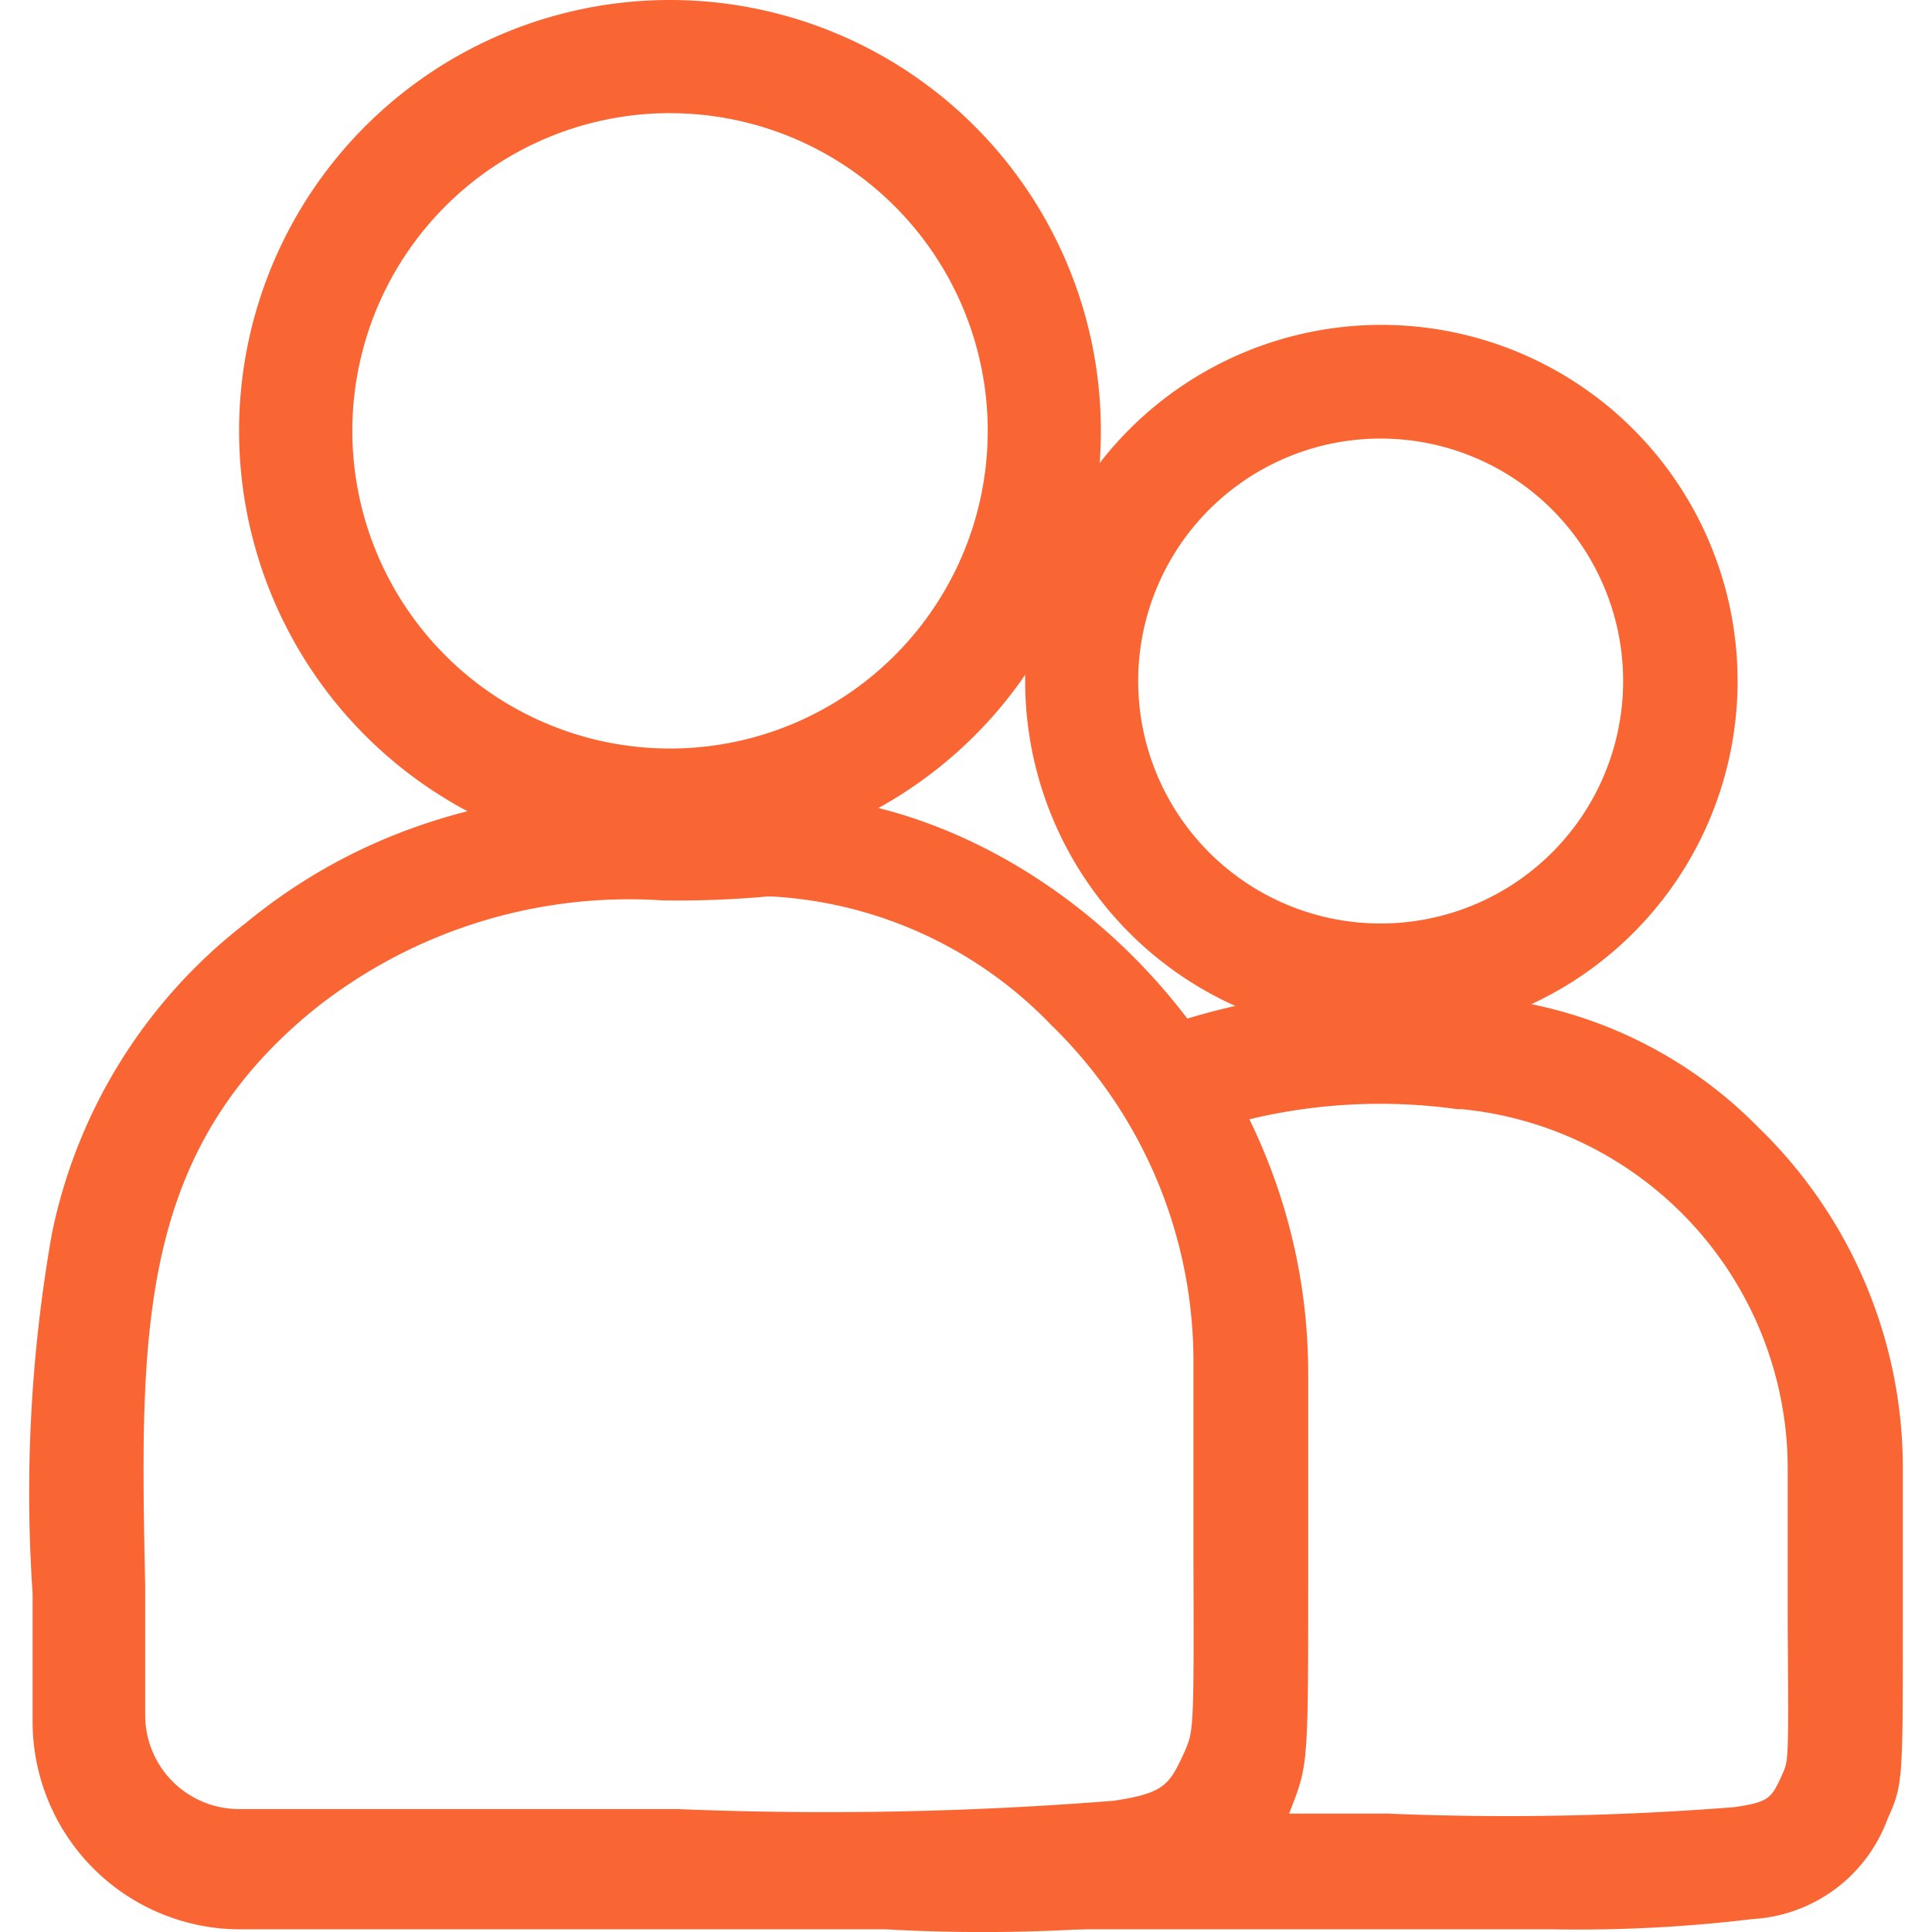 <svg xmlns="http://www.w3.org/2000/svg" xmlns:xlink="http://www.w3.org/1999/xlink" width="32" height="32" viewBox="0 0 32 32">
  <defs>
    <clipPath id="clip-customer_stories">
      <rect width="32" height="32"/>
    </clipPath>
  </defs>
  <g id="customer_stories" data-name="customer stories" clip-path="url(#clip-customer_stories)">
    <g id="customer_stories-2" data-name="customer stories" transform="translate(-0.953 -1)">
      <path id="Path_2123" data-name="Path 2123" d="M22.811,17.852a5.9,5.9,0,1,1,5.912-5.9,5.9,5.9,0,0,1-5.912,5.9Zm0-9.917a4.016,4.016,0,1,0,4.016,4.016,4.016,4.016,0,0,0-4.016-4.016Z" transform="translate(1.01 0.329)" fill="#f96634"/>
      <path id="Path_2124" data-name="Path 2124" d="M25.664,31.952H17.1V30.035h5.816a47.679,47.679,0,0,0,5.741-.107c.586-.085.618-.149.8-.554h0c.1-.224.1-.234.085-2.461V24.3a5.986,5.986,0,0,0-5.4-5.933h-.075a9.267,9.267,0,0,0-4.442.469l-.735-1.726a10.876,10.876,0,0,1,5.326-.618,7.307,7.307,0,0,1,4.847,2.184,7.851,7.851,0,0,1,2.386,5.635v2.62c0,2.578,0,2.631-.256,3.2h0a2.535,2.535,0,0,1-2.237,1.651,24.032,24.032,0,0,1-3.291.17Z" transform="translate(1.021 1.004)" fill="#f96634"/>
      <path id="Path_2125" data-name="Path 2125" d="M11.837,15.274a7.137,7.137,0,1,1,7.137-7.137A7.137,7.137,0,0,1,11.837,15.274Zm0-12.4A5.262,5.262,0,1,0,17.1,8.137a5.262,5.262,0,0,0-5.262-5.262Z" transform="translate(0.213)" fill="#f96634"/>
      <path id="Path_2126" data-name="Path 2126" d="M15.639,32.156H4.934a3.441,3.441,0,0,1-3.441-3.43c0-.735,0-1.449,0-2.13a24.67,24.67,0,0,1,.32-5.965,8.692,8.692,0,0,1,3.2-5.134c2.78-2.29,6-2.375,8.788-2.13,4.176,0,8.82,4.09,8.82,9.587v3.27c0,3.2,0,3.2-.288,3.941h0a2.908,2.908,0,0,1-2.61,1.928,28.836,28.836,0,0,1-4.08.064ZM11.922,15.113a8.373,8.373,0,0,0-5.731,1.779h0c-2.983,2.4-2.919,5.411-2.833,9.587v2.13a1.555,1.555,0,0,0,1.555,1.555h7.265a60.033,60.033,0,0,0,7.222-.138c.863-.128.927-.277,1.182-.831h0c.138-.33.149-.341.138-3.2V22.718a7.765,7.765,0,0,0-2.354-5.539,6.956,6.956,0,0,0-4.623-2.13h-.085A16.356,16.356,0,0,1,11.922,15.113Z" transform="translate(0 0.8)" fill="#f96634"/>
    </g>
  </g>
</svg>
